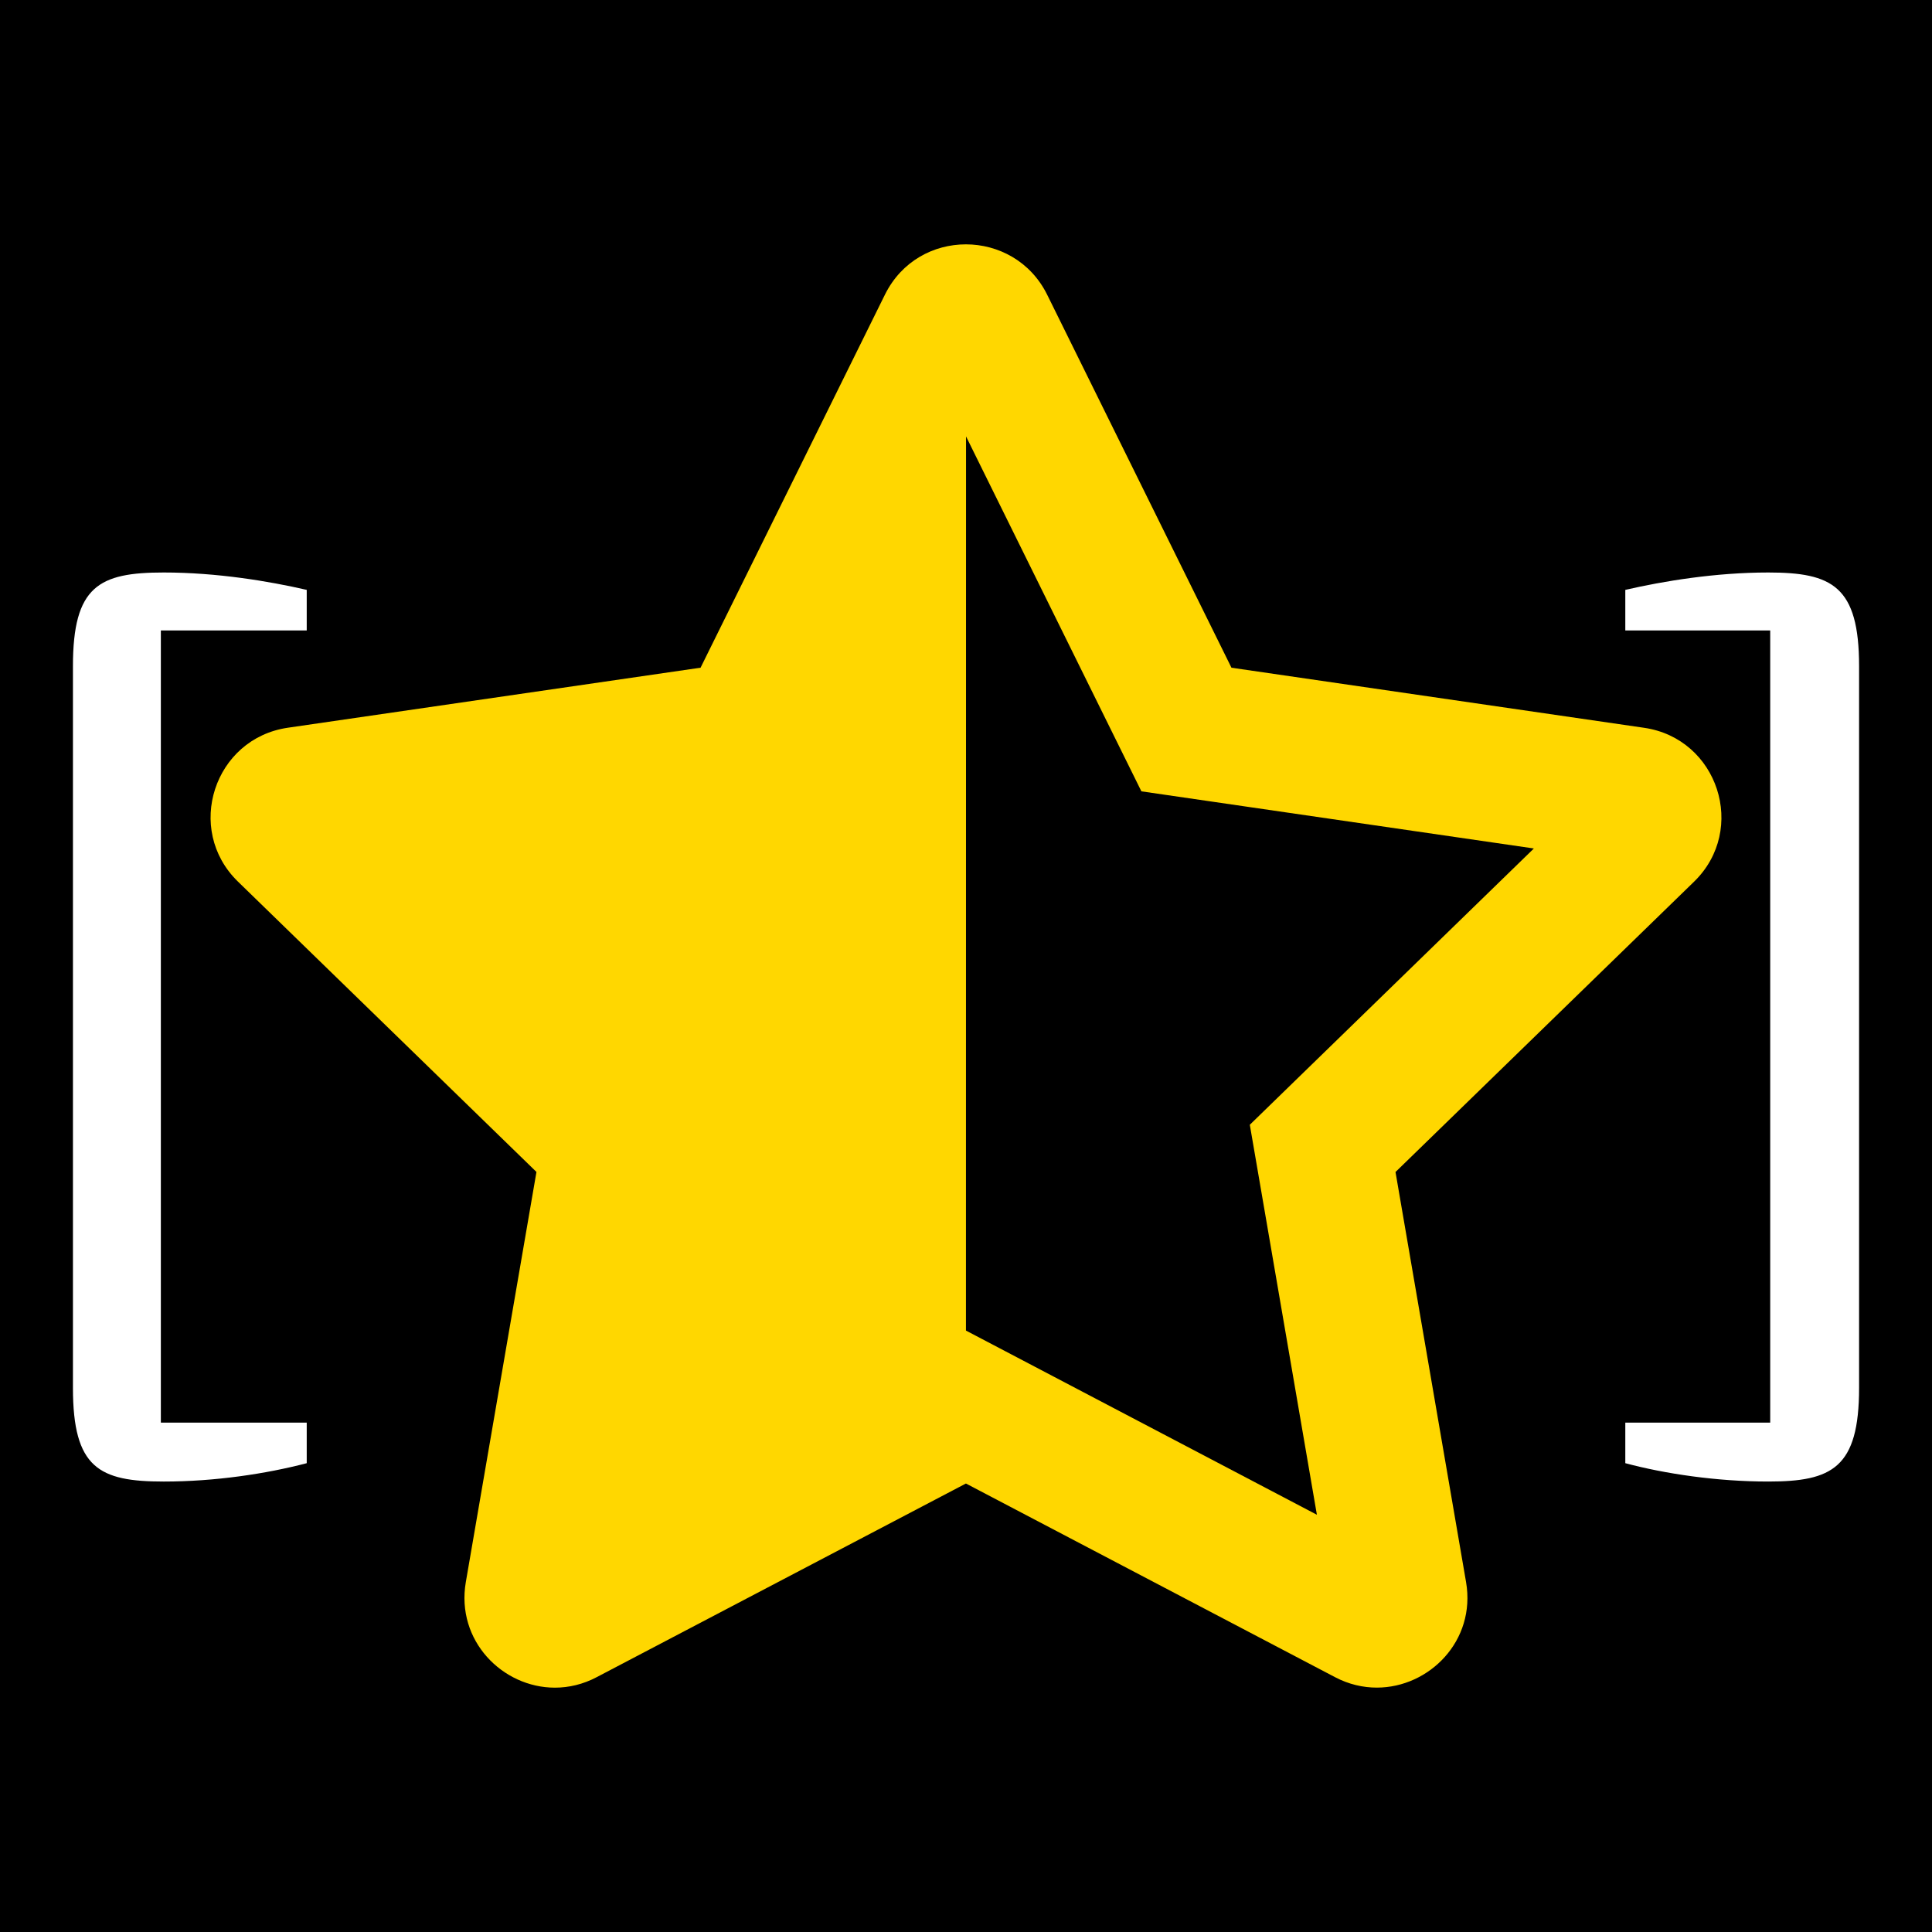 <?xml version="1.0" encoding="utf-8"?>
<!-- Generator: Adobe Illustrator 15.1.0, SVG Export Plug-In . SVG Version: 6.00 Build 0)  -->
<!DOCTYPE svg PUBLIC "-//W3C//DTD SVG 1.1//EN" "http://www.w3.org/Graphics/SVG/1.1/DTD/svg11.dtd">
<svg version="1.1" id="Layer_1" xmlns="http://www.w3.org/2000/svg" xmlns:xlink="http://www.w3.org/1999/xlink" x="0px" y="0px"
	 width="256px" height="256px" viewBox="0 0 256 256" style="enable-background:new 0 0 256 256;" xml:space="preserve">
<rect id="Background" width="256" height="256"/>
<path id="Star" style="fill:#FFD700;" d="M217.846,96.436l-54.671-7.96l-24.43-49.446
	c-2.195-4.418-6.479-6.652-10.76-6.652c-4.261,0-8.515,2.204-10.72,6.652l-24.437,49.443l-54.671,7.952
	c-9.805,1.419-13.733,13.479-6.628,20.39l39.554,38.474l-9.36,54.35c-1.329,7.761,4.864,13.985,11.805,13.985
	c1.839,0,3.733-0.436,5.553-1.399l48.91-25.652l48.907,25.66c1.81,0.952,3.705,1.385,5.538,1.385
	c6.945,0,13.153-6.203,11.828-13.97l-9.351-54.35l39.556-38.467C231.579,109.918,227.648,97.854,217.846,96.436z
	 M172.375,142.453l-6.769,6.584l1.601,9.295l7.288,42.38l-38.142-20.019l-8.36-4.386l0.011-118.48l19.058,38.577
	l4.178,8.452l9.343,1.36l42.663,6.211L172.375,142.453z"/>
<g id="Brackets">
	<path style="fill:#FFFFFF;" d="M21.698,75.858c7.04,0,13.953,1.152,18.945,2.304v5.377H21.314v104.965h19.329v5.376
		c-5.377,1.408-12.161,2.432-18.945,2.432c-8.577,0-12.033-1.792-12.033-12.416V88.275
		C9.665,77.651,13.121,75.858,21.698,75.858z"/>
	<path style="fill:#FFFFFF;" d="M234.306,196.311c-6.785,0-13.697-1.023-18.945-2.432v-5.376h19.201V83.539h-19.201
		v-5.377c4.992-1.152,11.904-2.304,18.945-2.304c8.448,0,12.032,1.792,12.032,12.417v95.62
		C246.338,194.519,242.754,196.311,234.306,196.311z"/>
</g>
</svg>
